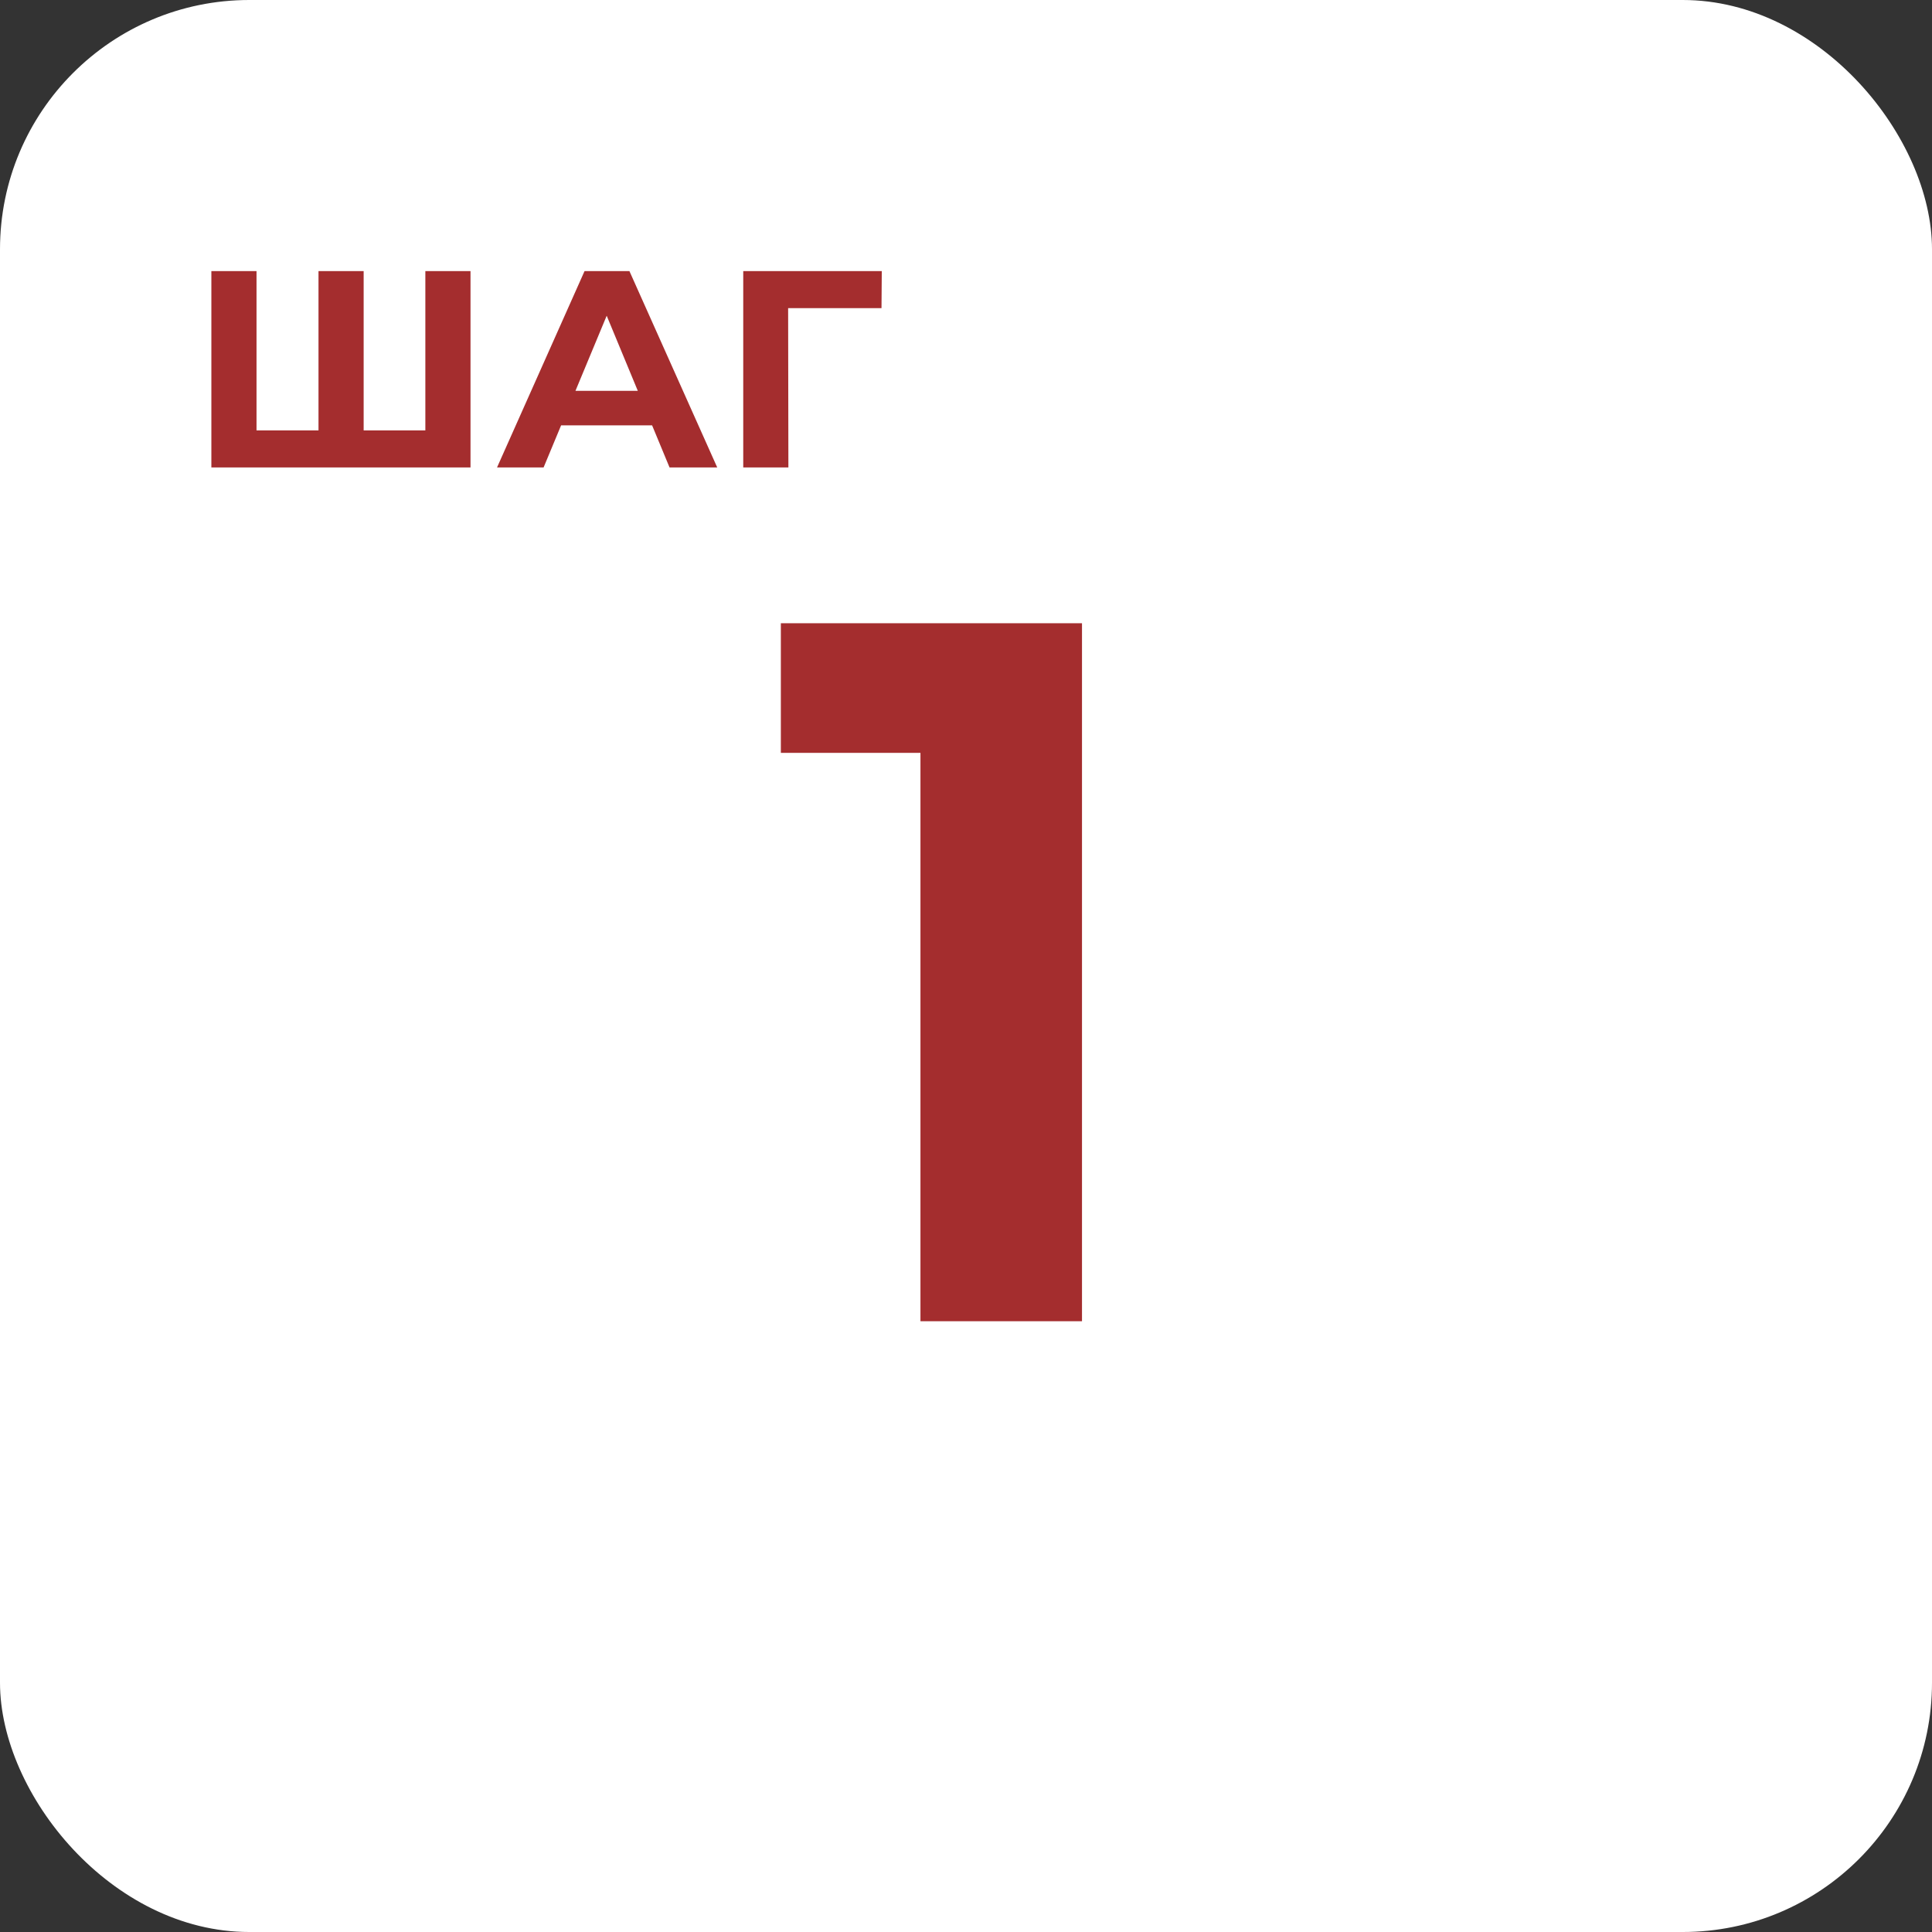 <?xml version="1.0" encoding="UTF-8"?> <svg xmlns="http://www.w3.org/2000/svg" width="310" height="310" viewBox="0 0 310 310" fill="none"><rect x="0" y="0" width="310" height="310" fill="#333333" stroke="none"/><rect width="310" height="310" rx="40" fill="white"></rect><path d="M52.725 69.06L51.105 70.725V43.5H58.35V70.725L56.64 69.06H69.96L68.25 70.725V43.5H75.495V75H33.915V43.5H41.16V70.725L39.495 69.06H52.725ZM79.754 75L93.794 43.5H100.995L115.08 75H107.43L95.909 47.19H98.79L87.225 75H79.754ZM86.775 68.25L88.71 62.715H104.91L106.89 68.25H86.775ZM119.257 75V43.5H141.487L141.442 49.44H124.792L126.457 47.775L126.502 75H119.257Z" fill="#A42D2E"></path><path d="M147.692 212V109.6L158.892 120.8H125.292V100H173.612V212H147.692Z" fill="#A42D2E"></path></svg> 